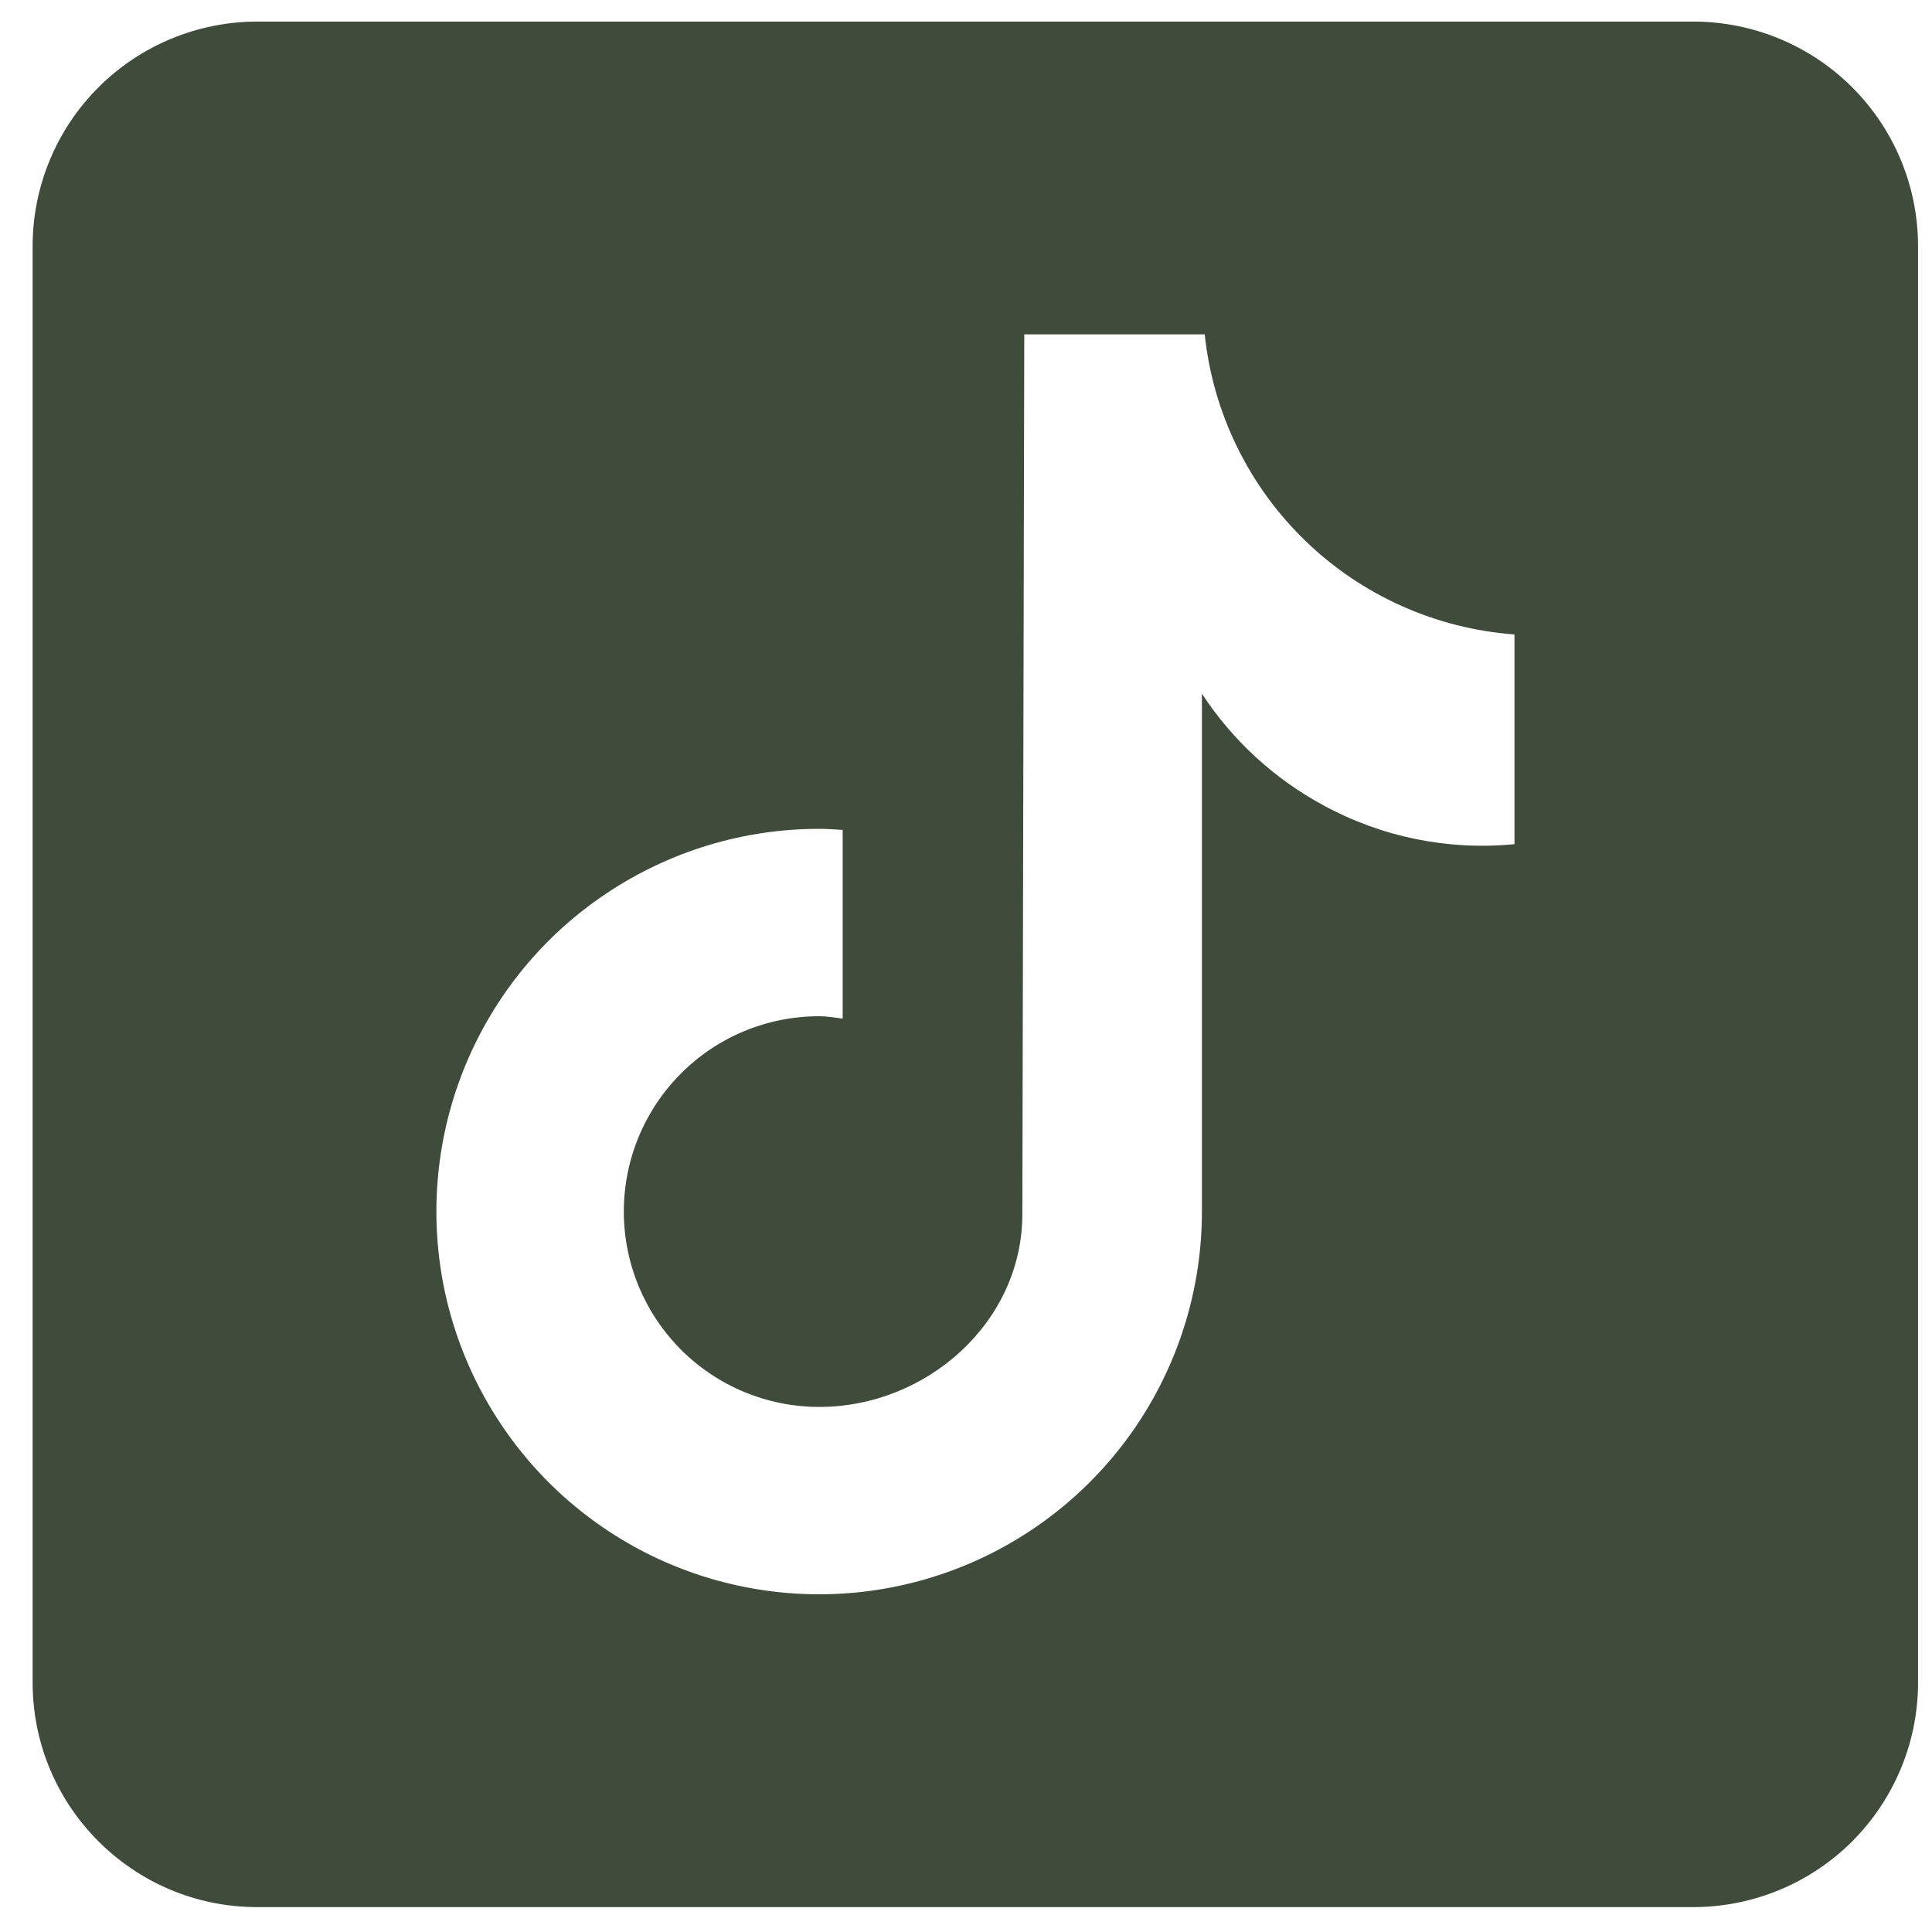 <svg width="18" height="18" viewBox="0 0 18 18" fill="none" xmlns="http://www.w3.org/2000/svg">
<path d="M15.779 0.201H2.395C1.841 0.202 1.309 0.422 0.917 0.814C0.525 1.206 0.304 1.738 0.304 2.293V15.676C0.304 16.831 1.242 17.768 2.395 17.768H15.779C16.333 17.767 16.865 17.547 17.257 17.155C17.649 16.762 17.87 16.231 17.87 15.676V2.293C17.87 1.738 17.649 1.206 17.257 0.814C16.865 0.422 16.333 0.202 15.779 0.201ZM14.108 7.865C13.492 7.925 12.873 7.799 12.33 7.503C11.872 7.256 11.483 6.898 11.198 6.463V11.288C11.198 11.993 10.989 12.682 10.597 13.269C10.205 13.855 9.648 14.312 8.997 14.582C8.345 14.852 7.628 14.923 6.936 14.785C6.244 14.648 5.609 14.308 5.11 13.809C4.612 13.31 4.272 12.675 4.134 11.983C3.997 11.292 4.067 10.575 4.337 9.923C4.607 9.271 5.064 8.714 5.651 8.323C6.237 7.931 6.927 7.722 7.632 7.722C7.706 7.722 7.778 7.728 7.851 7.732V9.49C7.778 9.481 7.707 9.468 7.632 9.468C7.149 9.468 6.686 9.659 6.345 10.001C6.004 10.342 5.812 10.805 5.812 11.288C5.812 11.77 6.004 12.233 6.345 12.575C6.686 12.916 7.149 13.108 7.632 13.108C8.637 13.108 9.525 12.316 9.525 11.311L9.543 3.115H11.224C11.301 3.846 11.632 4.526 12.16 5.037C12.687 5.548 13.378 5.857 14.11 5.911V7.865" fill="#3F4B3B"/>
</svg>
